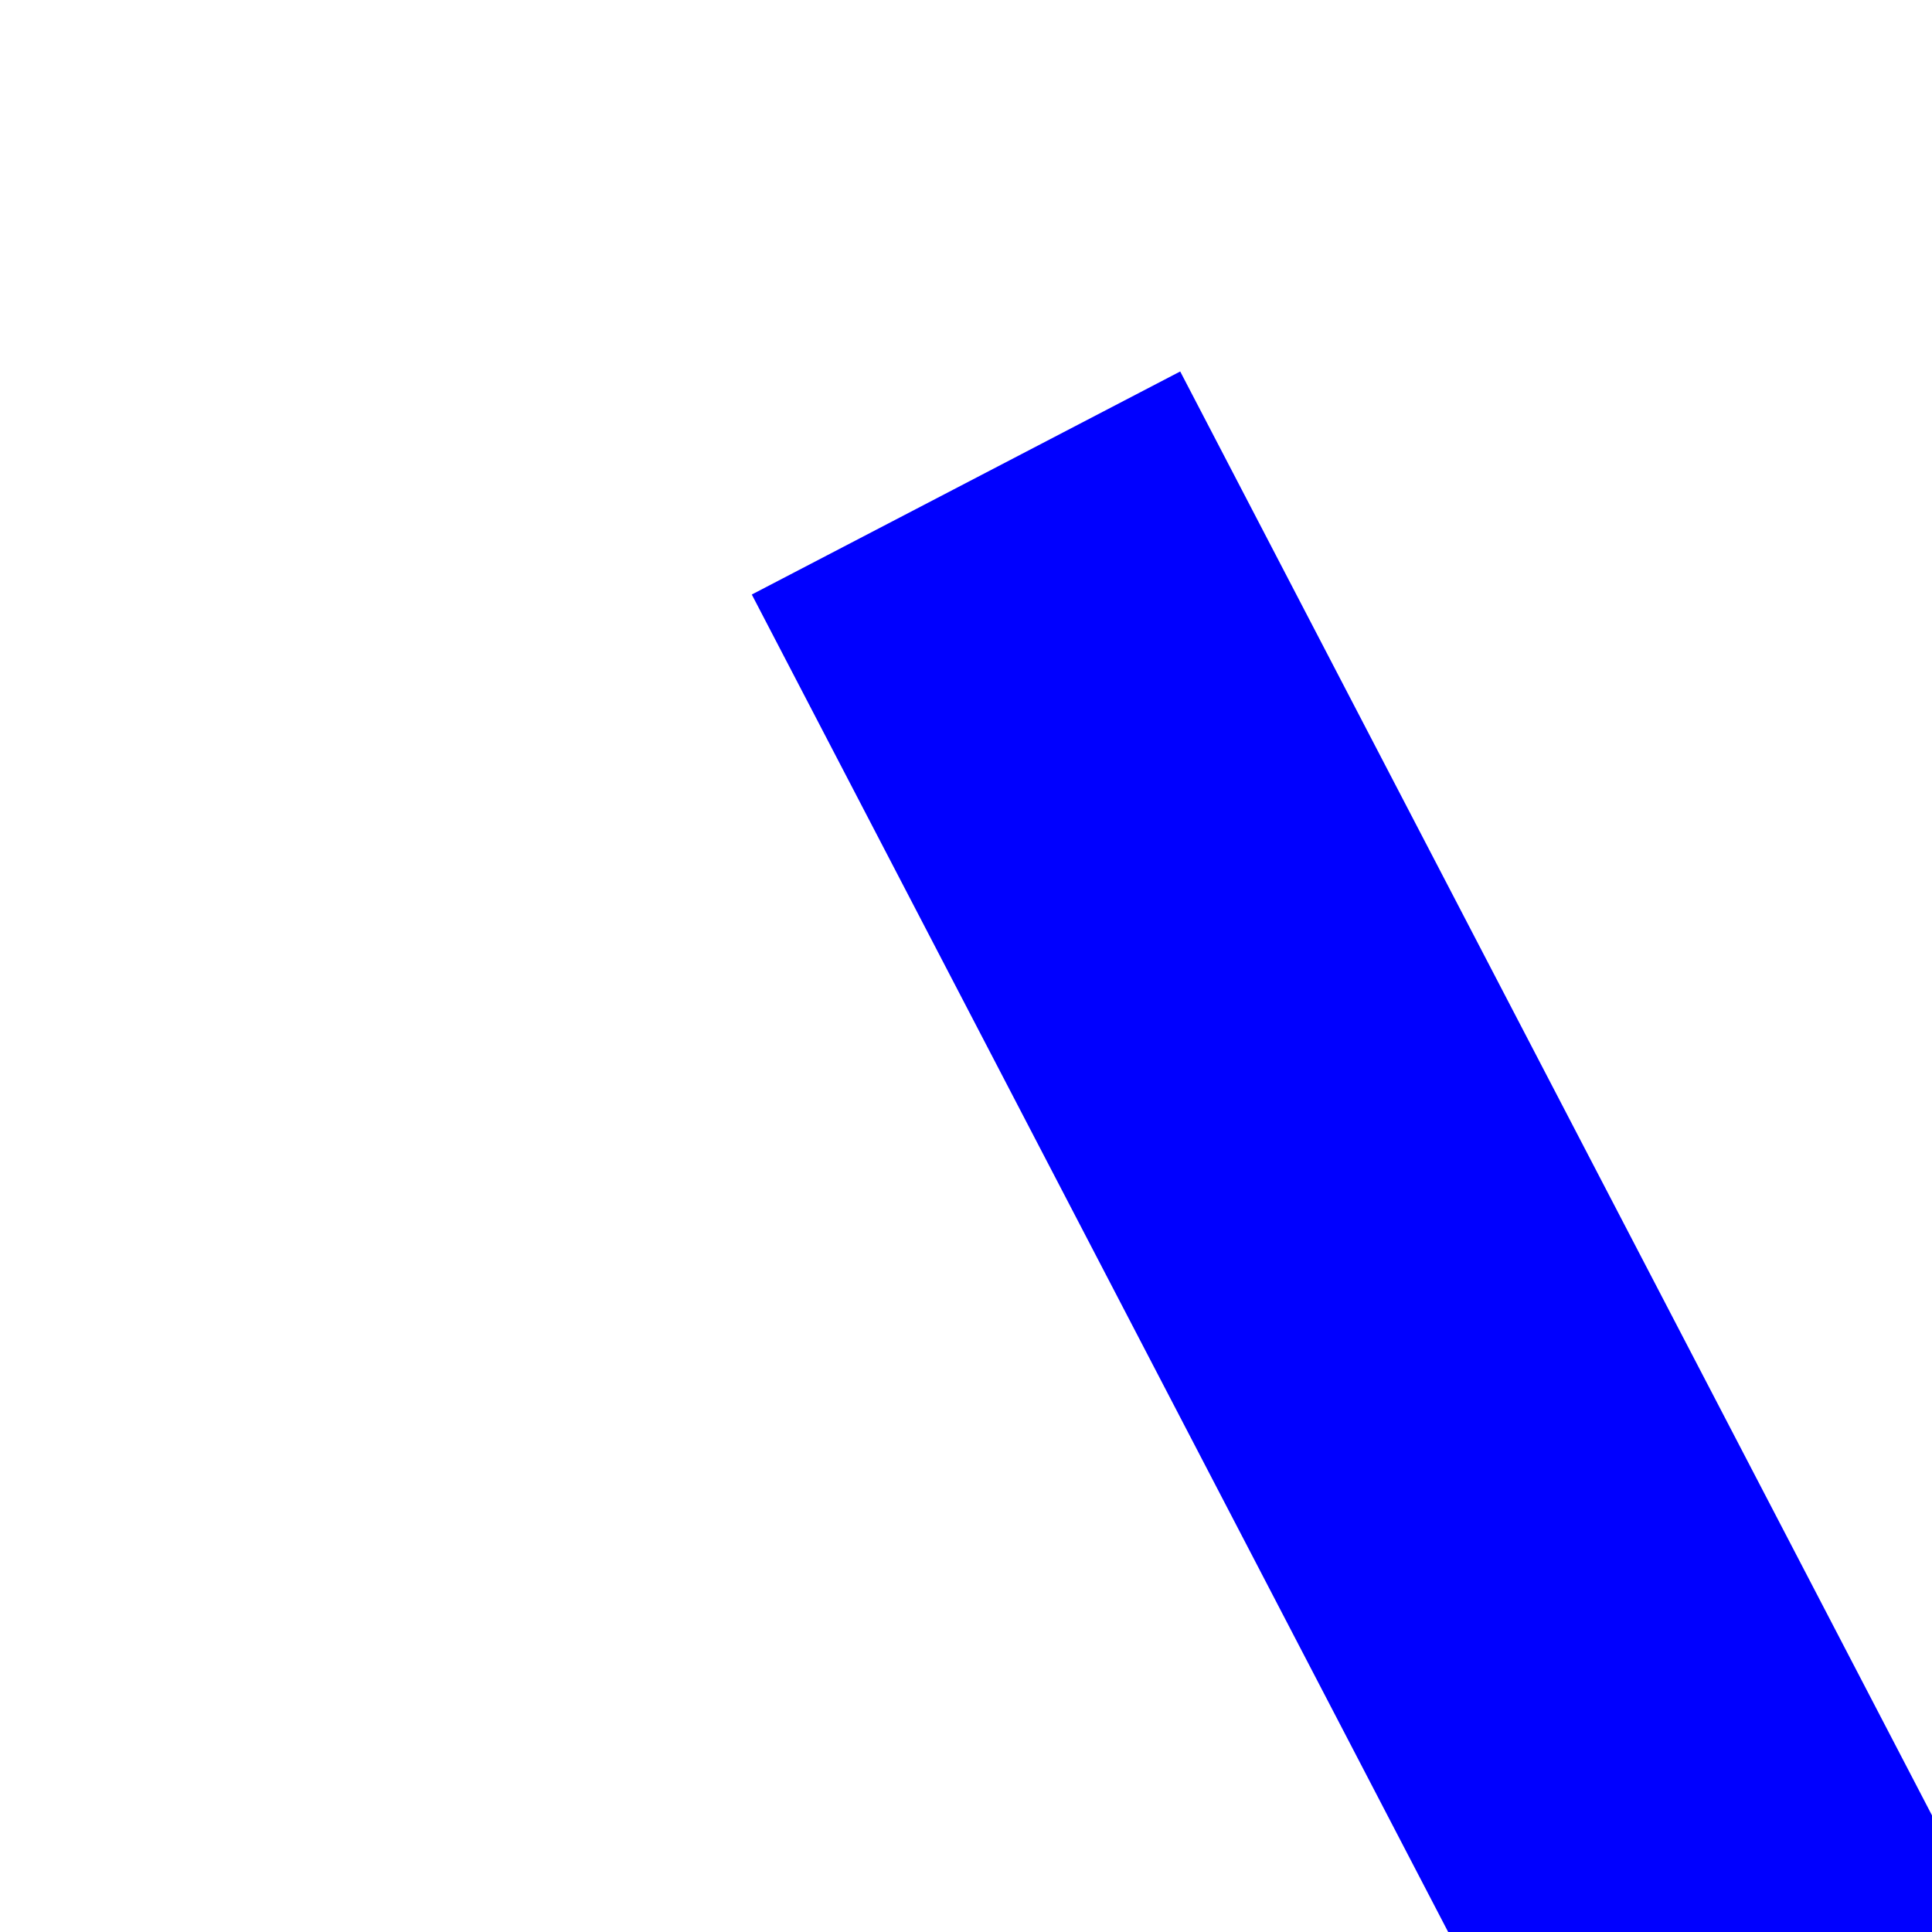 ﻿<?xml version="1.0" encoding="utf-8"?>
<svg version="1.1" xmlns:xlink="http://www.w3.org/1999/xlink" width="4px" height="4px" preserveAspectRatio="xMinYMid meet" viewBox="880 5257  4 2" xmlns="http://www.w3.org/2000/svg">
  <path d="M 0 0  L 60.691 116.565  " stroke-width="1" stroke="#0000ff" fill="none" transform="matrix(1 0 0 1 882 5257 )" />
  <path d="M 54.641 118.588  L 63 121  L 65.817 112.769  L 54.641 118.588  Z " fill-rule="nonzero" fill="#0000ff" stroke="none" transform="matrix(1 0 0 1 882 5257 )" />
</svg>